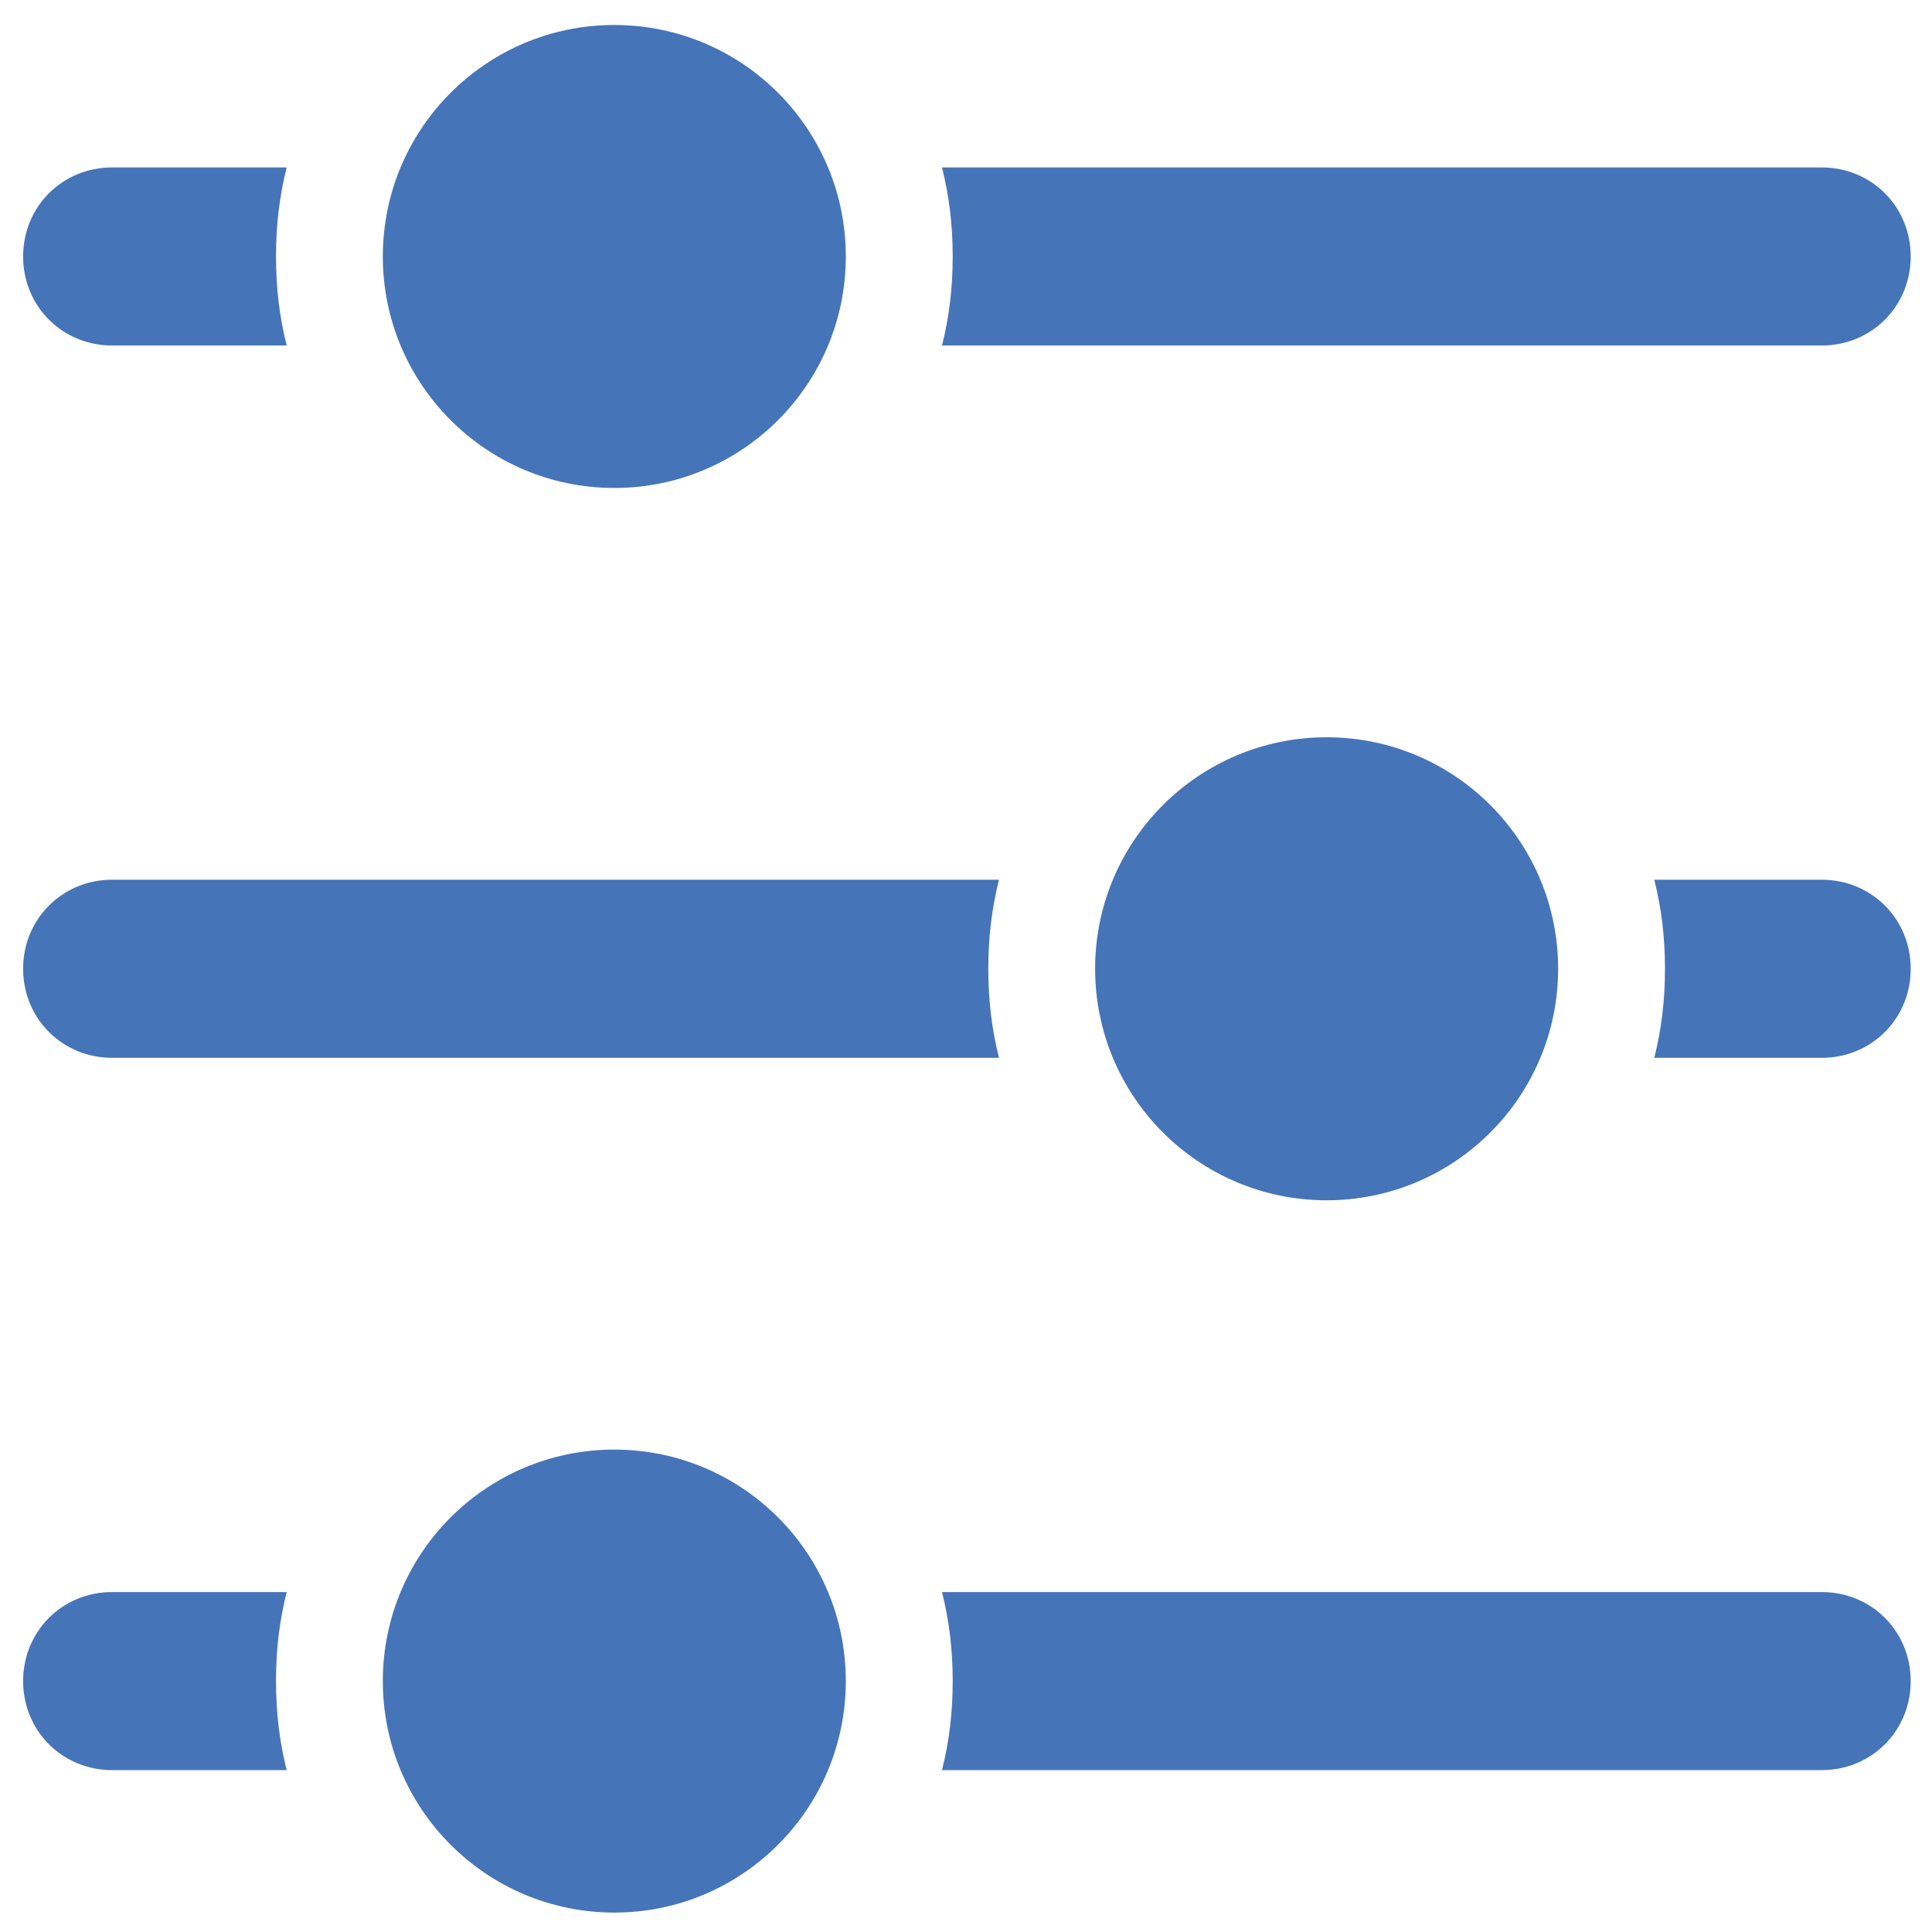 <svg width="72" height="72" viewBox="0 0 72 72" fill="none" xmlns="http://www.w3.org/2000/svg">
<path d="M4.18 39.422H37.229C36.964 38.36 36.831 37.298 36.831 36.103C36.831 34.909 36.964 33.847 37.229 32.785H4.18C2.322 32.785 0.862 34.245 0.862 36.103C0.862 37.962 2.322 39.422 4.18 39.422Z" fill="#4674B8"/>
<path d="M67.889 32.785H61.651C61.916 33.847 62.049 34.909 62.049 36.103C62.049 37.298 61.916 38.36 61.651 39.422H67.889C69.747 39.422 71.207 37.962 71.207 36.103C71.207 34.245 69.747 32.785 67.889 32.785Z" fill="#4674B8"/>
<path d="M67.889 12.876C69.747 12.876 71.207 11.416 71.207 9.558C71.207 7.7 69.747 6.24 67.889 6.24H35.106C35.371 7.302 35.504 8.364 35.504 9.558C35.504 10.753 35.371 11.815 35.106 12.876H67.889Z" fill="#4674B8"/>
<path d="M4.18 12.876H10.684C10.418 11.815 10.286 10.753 10.286 9.558C10.286 8.364 10.418 7.302 10.684 6.24H4.18C2.322 6.24 0.862 7.7 0.862 9.558C0.862 11.416 2.322 12.876 4.18 12.876Z" fill="#4674B8"/>
<path d="M4.18 59.331C2.322 59.331 0.862 60.791 0.862 62.649C0.862 64.507 2.322 65.967 4.18 65.967H10.684C10.418 64.905 10.286 63.843 10.286 62.649C10.286 61.454 10.418 60.392 10.684 59.331H4.18Z" fill="#4674B8"/>
<path d="M67.889 59.331H35.106C35.371 60.392 35.504 61.454 35.504 62.649C35.504 63.843 35.371 64.905 35.106 65.967H67.889C69.747 65.967 71.207 64.507 71.207 62.649C71.207 60.791 69.747 59.331 67.889 59.331Z" fill="#4674B8"/>
<path d="M49.44 44.731C54.204 44.731 58.067 40.868 58.067 36.103C58.067 31.339 54.204 27.476 49.44 27.476C44.675 27.476 40.812 31.339 40.812 36.103C40.812 40.868 44.675 44.731 49.44 44.731Z" fill="#4674B8"/>
<path d="M22.894 18.185C27.659 18.185 31.521 14.323 31.521 9.558C31.521 4.794 27.659 0.931 22.894 0.931C18.13 0.931 14.267 4.794 14.267 9.558C14.267 14.323 18.13 18.185 22.894 18.185Z" fill="#4674B8"/>
<path d="M22.894 71.276C27.659 71.276 31.521 67.413 31.521 62.649C31.521 57.884 27.659 54.022 22.894 54.022C18.13 54.022 14.267 57.884 14.267 62.649C14.267 67.413 18.13 71.276 22.894 71.276Z" fill="#4674B8"/>
</svg>
